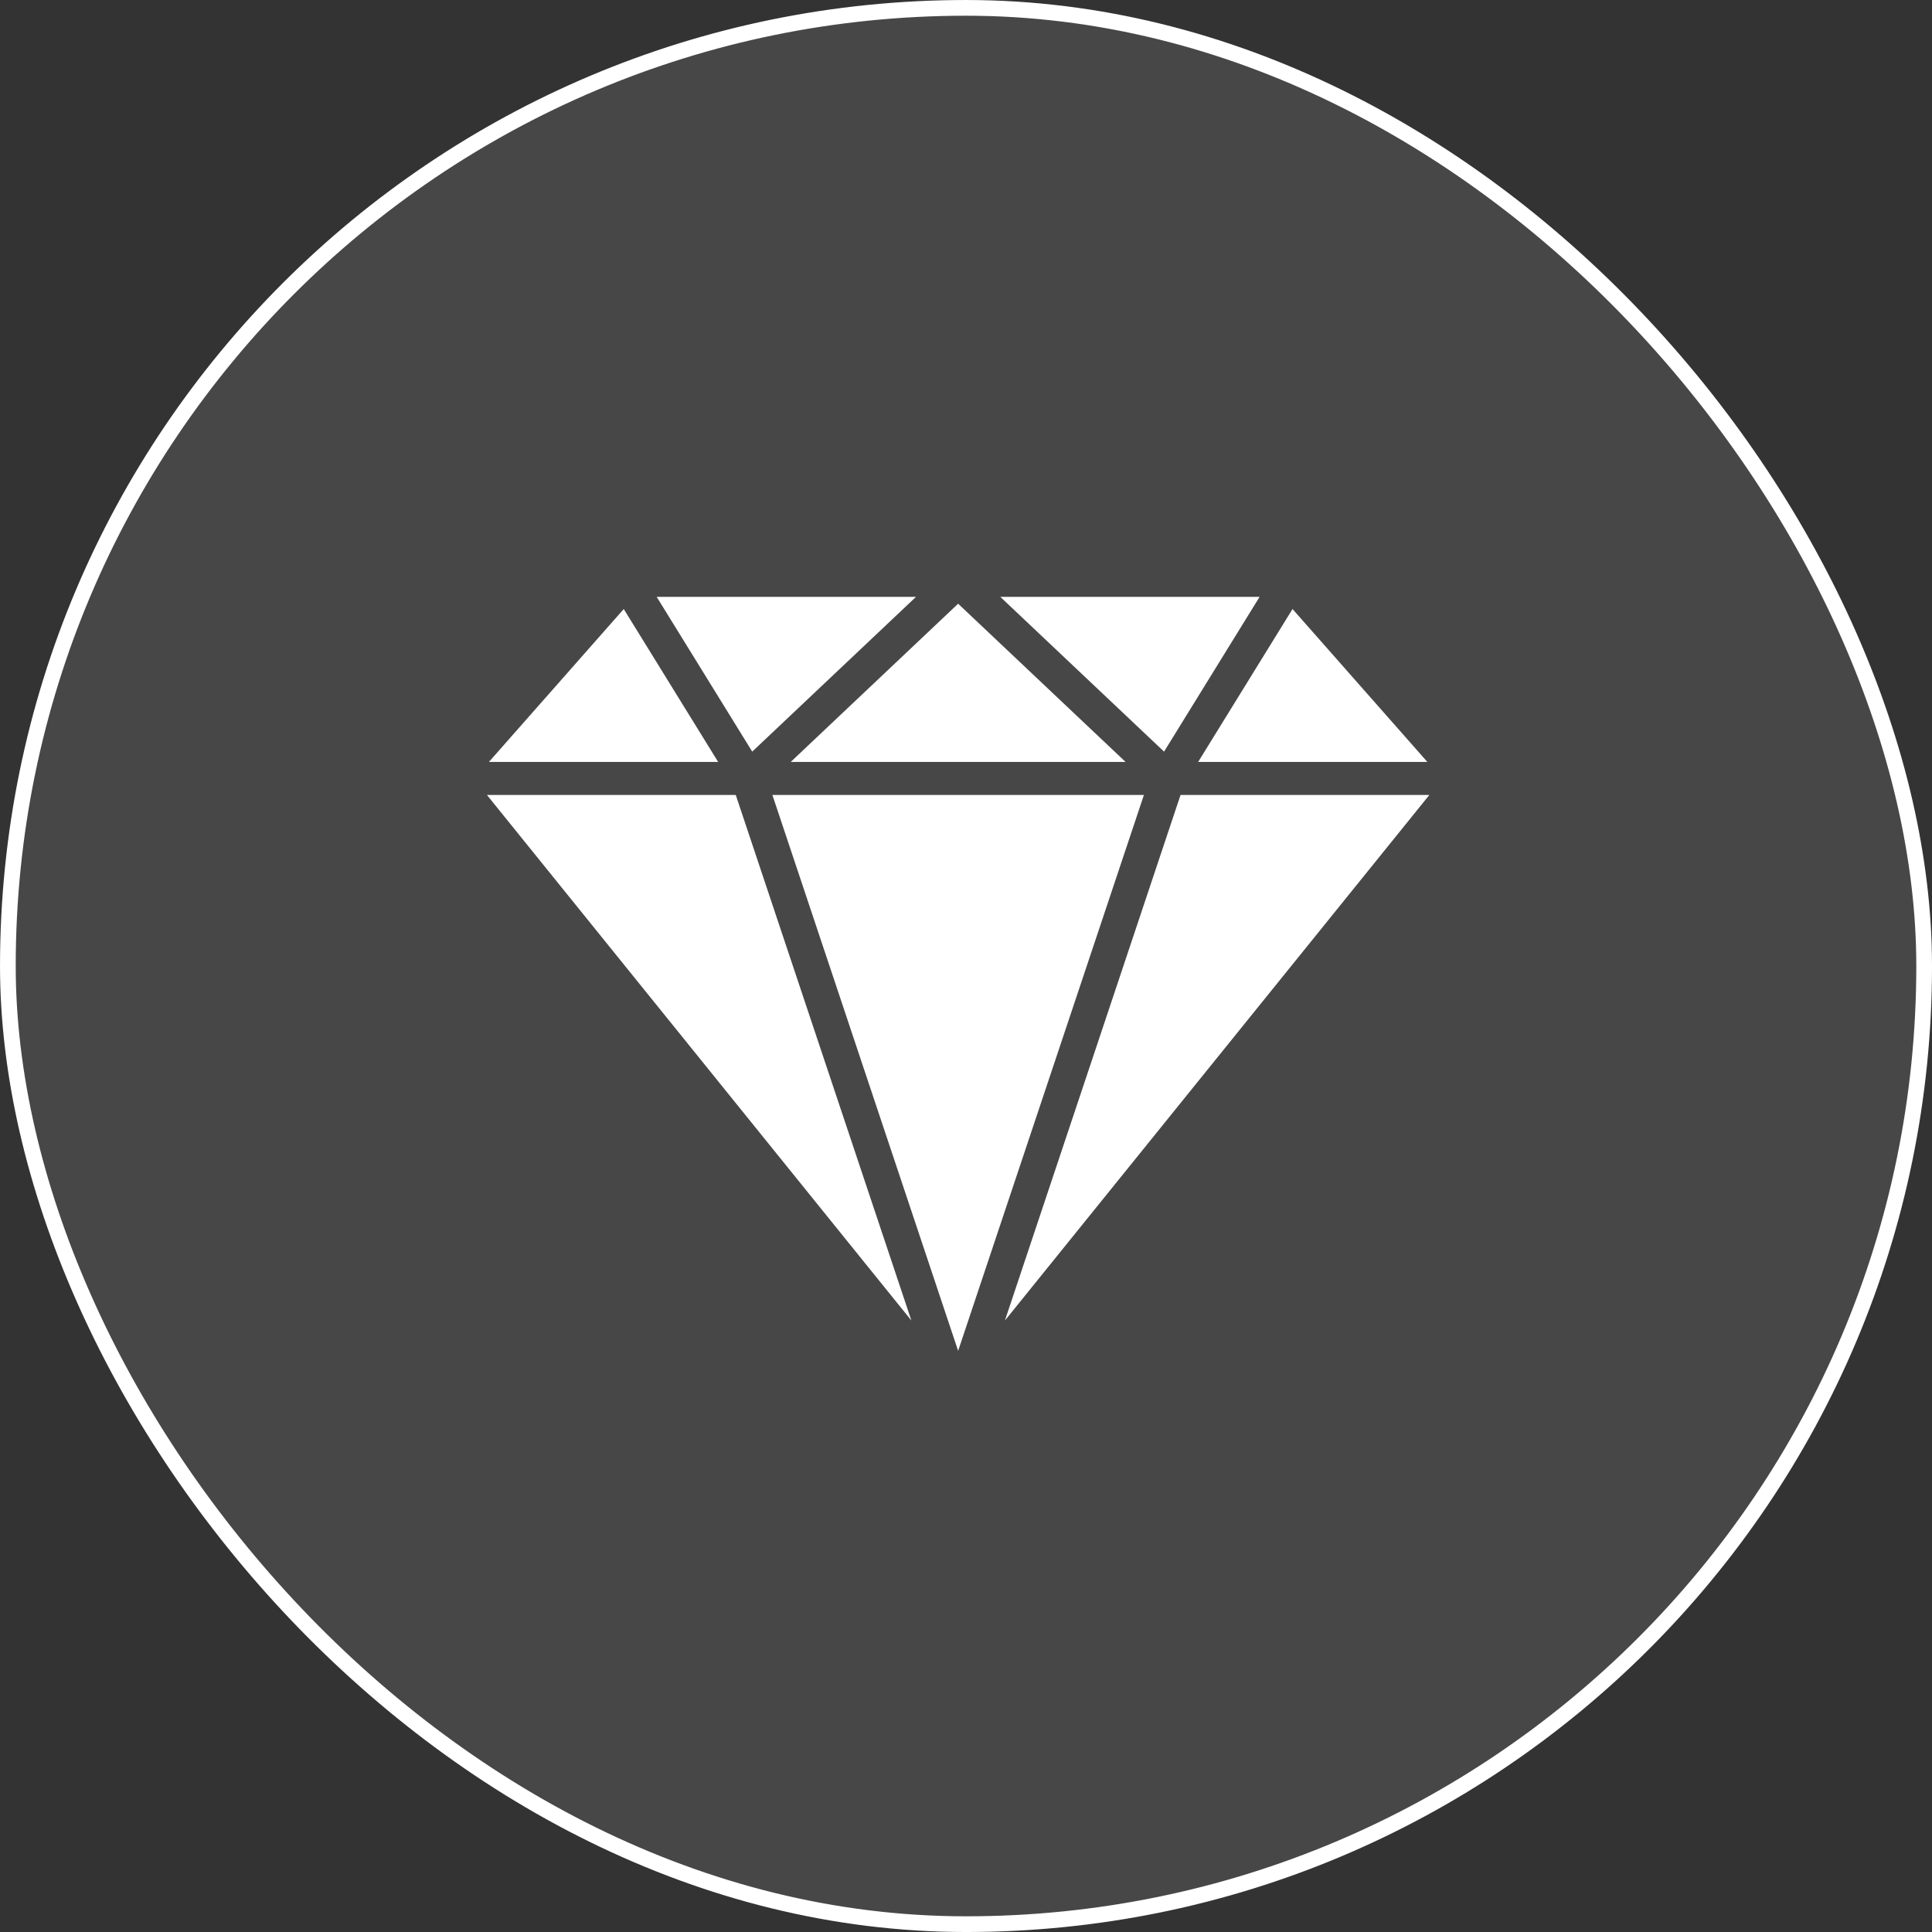 <?xml version="1.0" encoding="UTF-8"?>
<svg xmlns="http://www.w3.org/2000/svg" width="100" height="100" viewBox="0 0 100 100" fill="none">
  <rect x="0" y="0" width="100" height="100" fill="#333333" stroke="none"/>
  <rect x="0.407" y="0.407" width="99.187" height="99.187" rx="49.593" fill="white" fill-opacity="0.1"></rect>
  <rect x="0.407" y="0.407" width="99.187" height="99.187" rx="49.593" stroke="white" stroke-width="0.813"></rect>
  <path d="M61.105 41.146L52.014 68.351L73.984 41.146H61.105Z" fill="white"></path>
  <path d="M32.285 31.523L25.306 39.438H37.171L32.285 31.523Z" fill="white"></path>
  <path d="M66.901 31.523L62.016 39.438H73.88L66.901 31.523Z" fill="white"></path>
  <path d="M38.082 41.146H25.203L47.173 68.351L38.082 41.146Z" fill="white"></path>
  <path d="M51.776 30.894L60.252 38.904L65.196 30.894H51.776Z" fill="white"></path>
  <path d="M33.99 30.894L38.935 38.904L47.411 30.894H33.99Z" fill="white"></path>
  <path d="M39.978 41.146L49.593 69.919L59.209 41.146H39.978Z" fill="white"></path>
  <path d="M49.593 31.248L40.927 39.438H58.26L49.593 31.248Z" fill="white"></path>
</svg>
